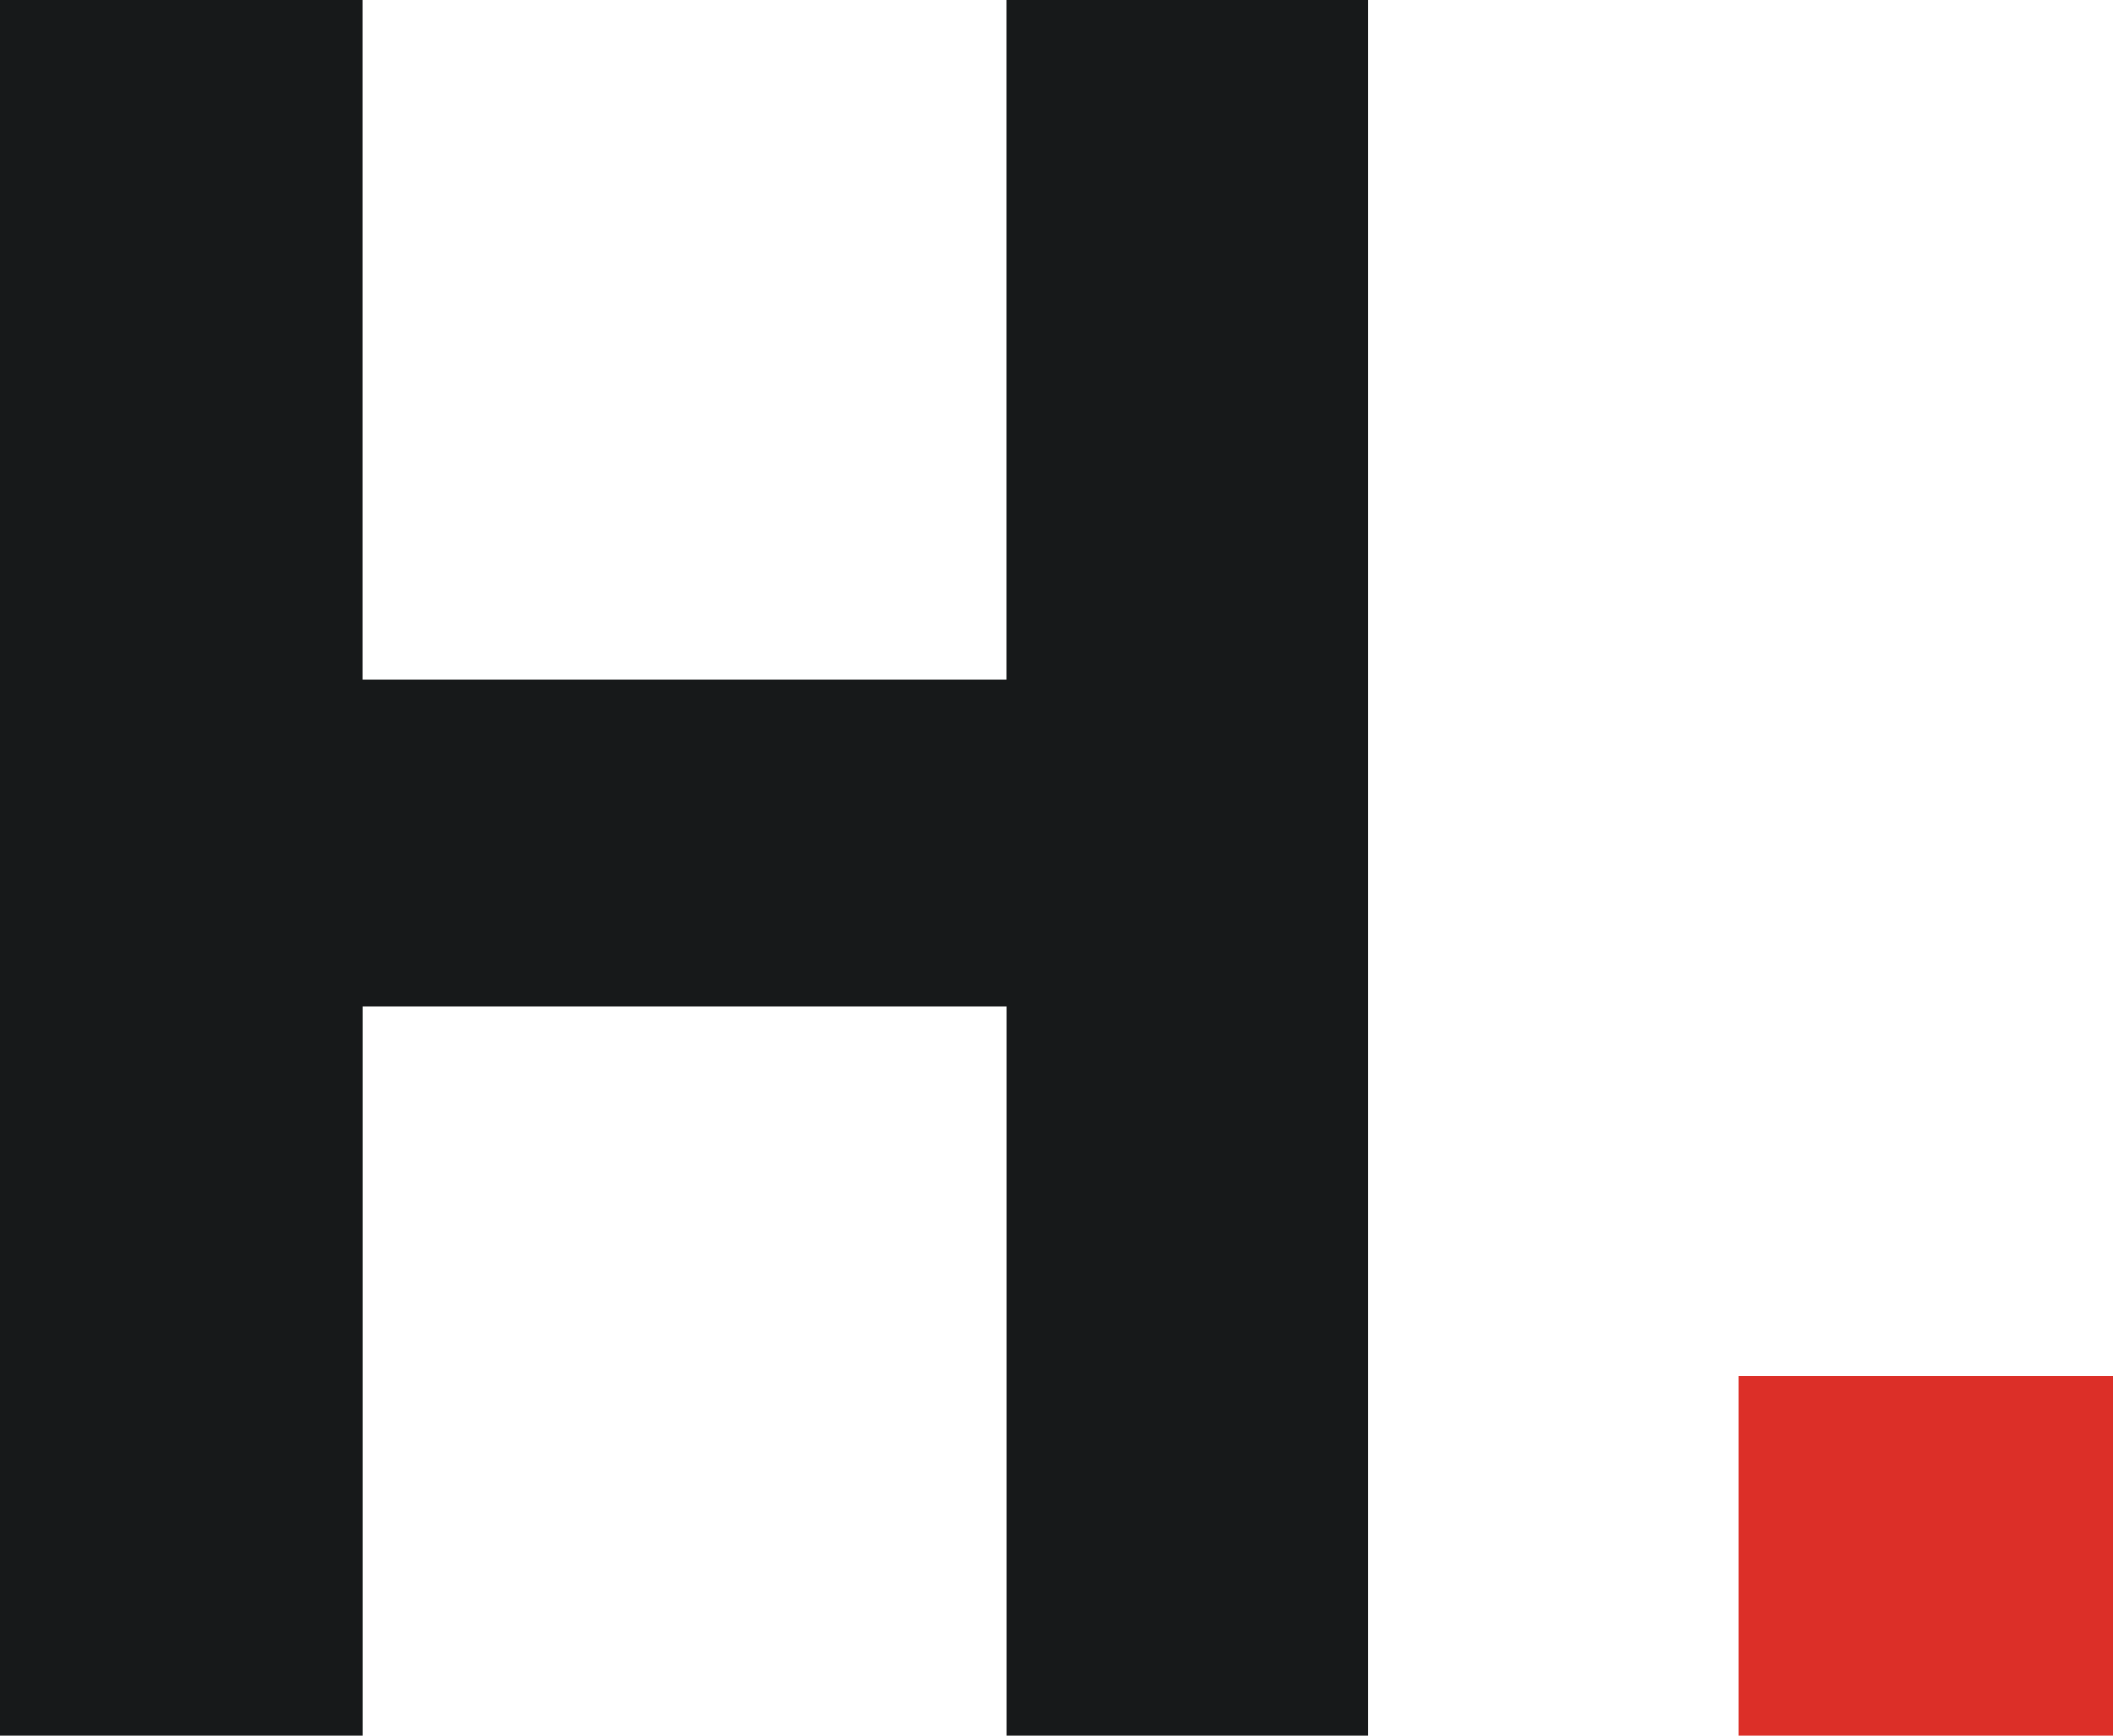 <?xml version="1.0" encoding="UTF-8" standalone="no"?>
<!-- Created with Inkscape (http://www.inkscape.org/) -->

<svg
   width="29.633mm"
   height="24.342mm"
   viewBox="0 0 29.633 24.342"
   version="1.1"
   id="svg5"
   sodipodi:docname="favicon_dark.svg"
   inkscape:version="1.2 (dc2aedaf03, 2022-05-15)"
   xmlns:inkscape="http://www.inkscape.org/namespaces/inkscape"
   xmlns:sodipodi="http://sodipodi.sourceforge.net/DTD/sodipodi-0.dtd"
   xmlns="http://www.w3.org/2000/svg"
   xmlns:svg="http://www.w3.org/2000/svg">
  <sodipodi:namedview
     id="namedview7"
     pagecolor="#505050"
     bordercolor="#ffffff"
     borderopacity="1"
     inkscape:showpageshadow="0"
     inkscape:pageopacity="0"
     inkscape:pagecheckerboard="1"
     inkscape:deskcolor="#505050"
     inkscape:document-units="mm"
     showgrid="false"
     inkscape:zoom="1.4770342"
     inkscape:cx="200.7401"
     inkscape:cy="123.89693"
     inkscape:window-width="1920"
     inkscape:window-height="1009"
     inkscape:window-x="1912"
     inkscape:window-y="-8"
     inkscape:window-maximized="1"
     inkscape:current-layer="text310" />
  <defs
     id="defs2" />
  <g
     inkscape:label="Vrstva 1"
     inkscape:groupmode="layer"
     id="layer1"
     transform="translate(-22.066,-37.943)">
    <g
       aria-label="H."
       id="text310"
       style="font-weight:bold;font-size:35.278px;line-height:1.25;font-family:Oxanium;-inkscape-font-specification:'Oxanium Bold';stroke-width:0.265"
       inkscape:label="text310"
       transform="translate(0,8.829)">
      <path
         d="M 22.066,53.456 V 29.114 h 5.08 v 9.525 h 9.031 V 29.114 h 5.08 V 53.456 H 36.178 V 43.225 h -9.031 v 10.231 z"
         id="path10158"
         style="fill:#17191a;fill-opacity:1" />
      <path
         d="m 46.443,53.456 v -5.045 h 5.256 v 5.045 z"
         id="path10160"
         style="fill:#dc2f28;fill-opacity:1" />
    </g>
  </g>
</svg>
